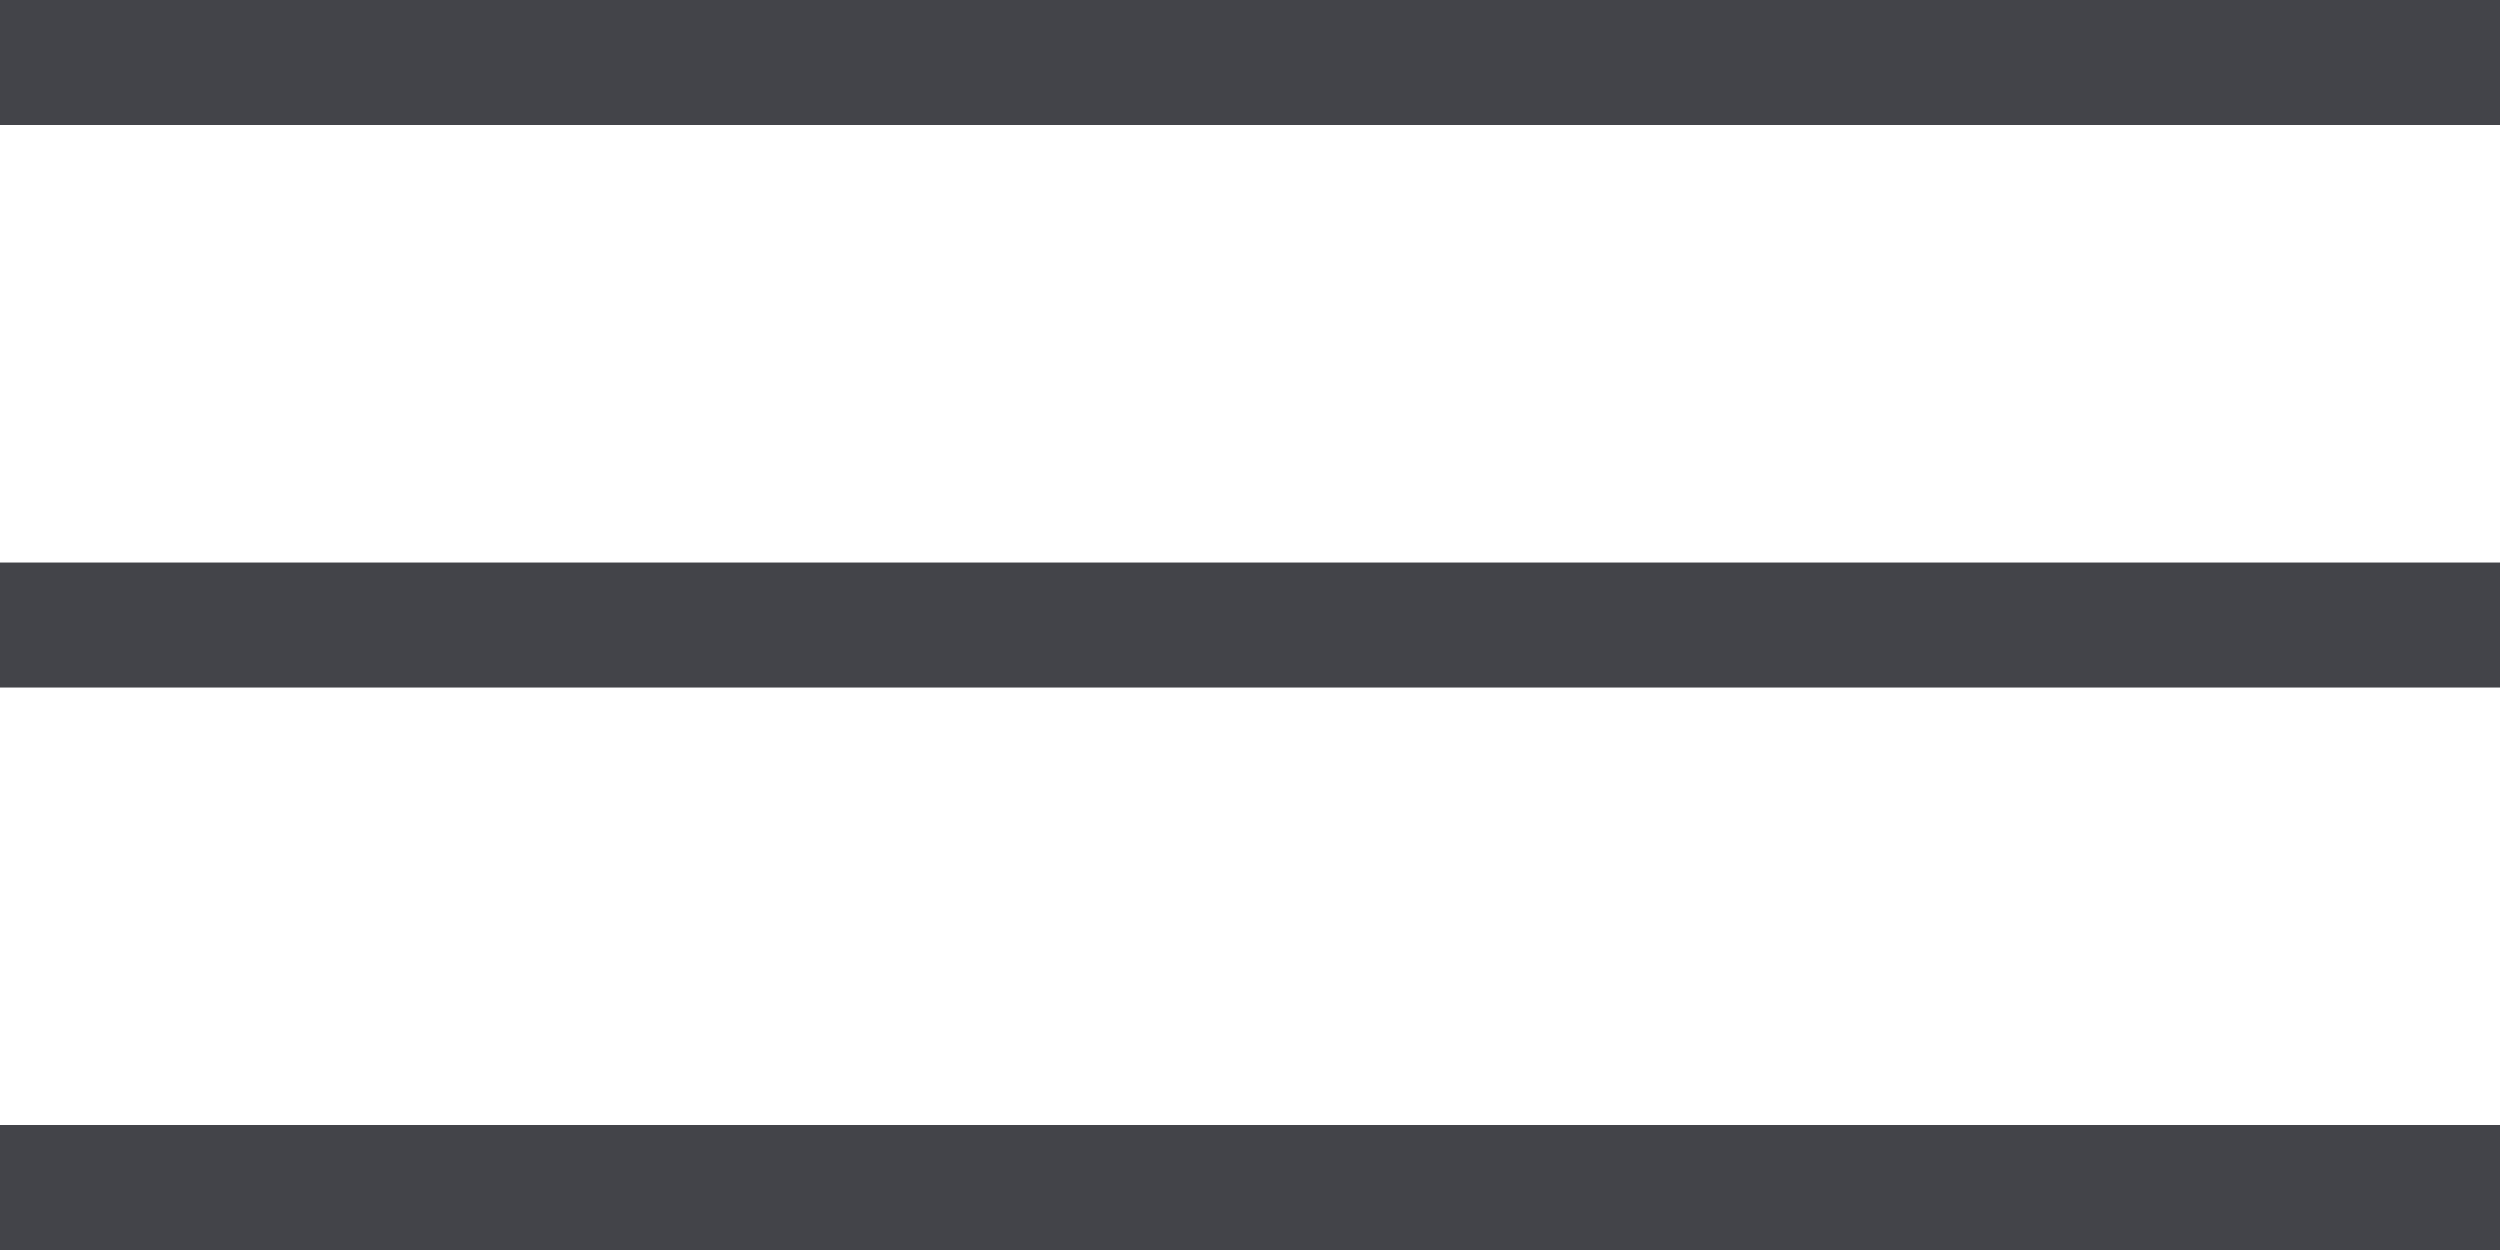 <?xml version="1.0" encoding="UTF-8"?> <svg xmlns="http://www.w3.org/2000/svg" width="40" height="20" viewBox="0 0 40 20" fill="none"><path d="M40 19C38.667 19 12.778 19 -1.90735e-06 19" stroke="#434449" stroke-width="2"></path><path d="M40 10C38.667 10 12.778 10 -1.90735e-06 10" stroke="#434449" stroke-width="2"></path><path d="M40 1C38.667 1 12.778 1 -1.90735e-06 1" stroke="#434449" stroke-width="2"></path></svg> 